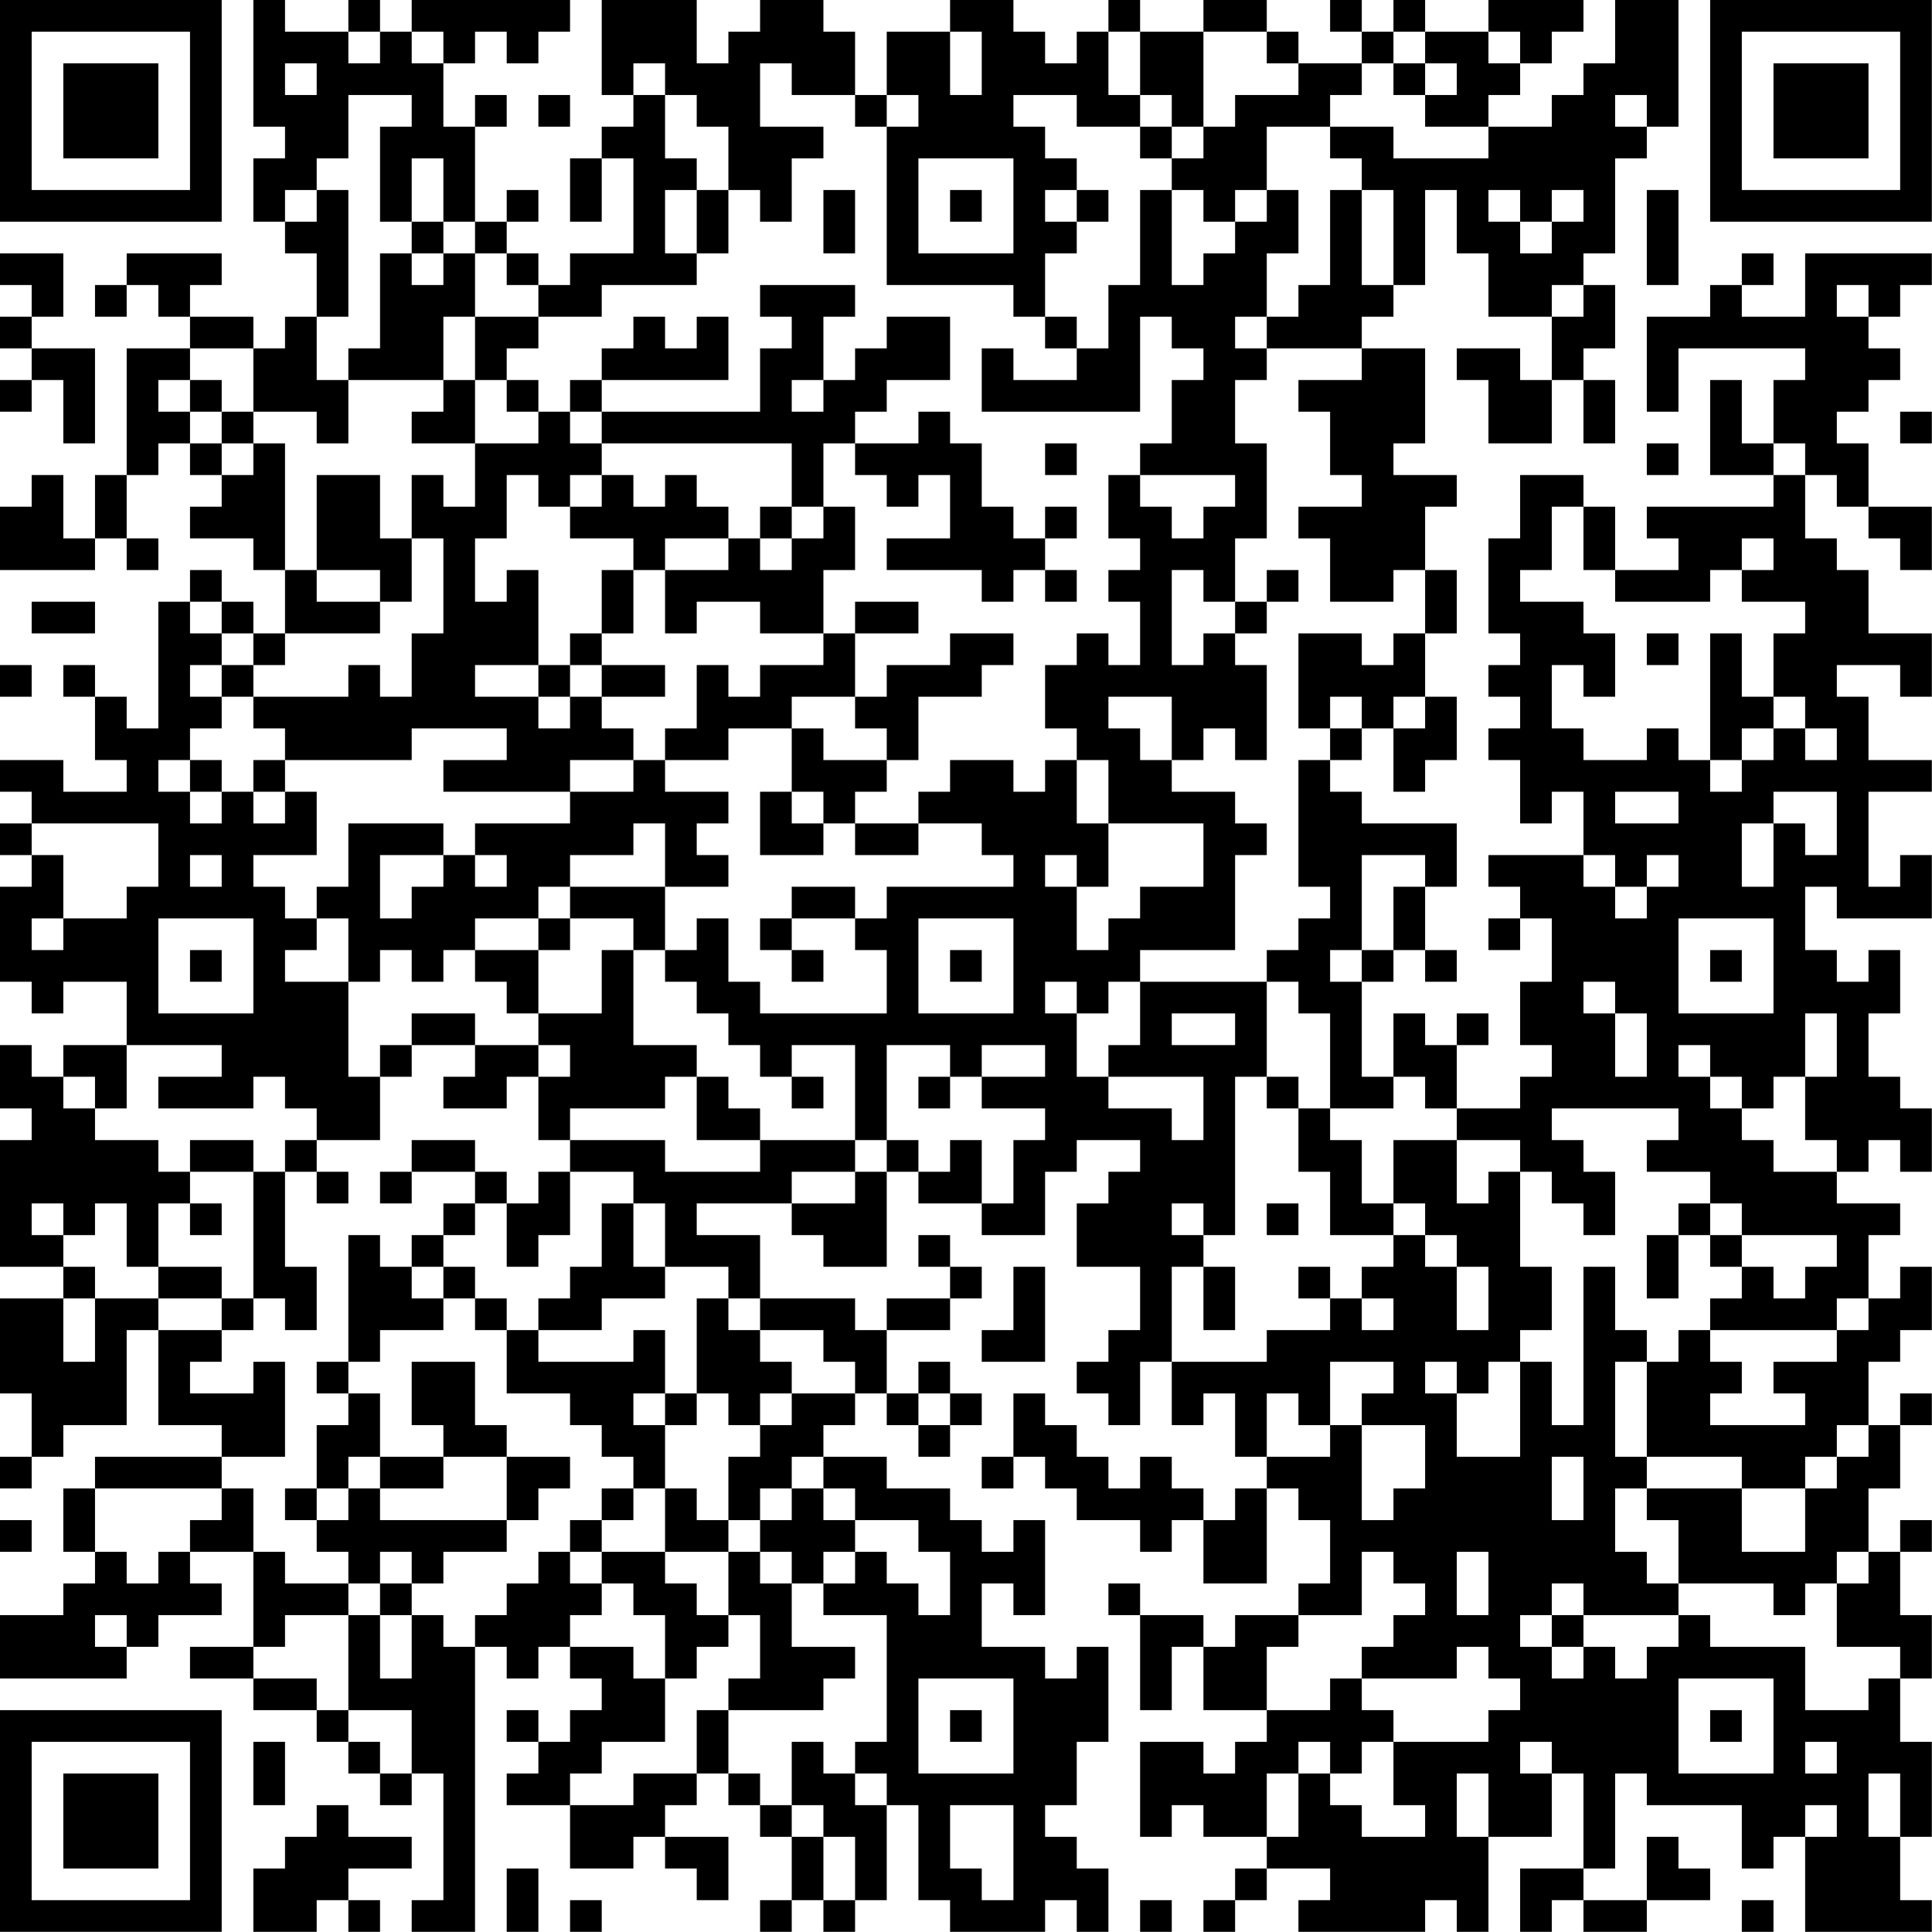 <?xml version="1.0" encoding="UTF-8"?>
<svg xmlns="http://www.w3.org/2000/svg" version="1.1" width="250" height="250" viewBox="0 0 250 250"><rect x="0" y="0" width="250" height="250" fill="#ffffff"/><g transform="scale(4.098)"><g transform="translate(0,0)"><path fill-rule="evenodd" d="M8 0L8 4L9 4L9 5L8 5L8 7L9 7L9 8L10 8L10 10L9 10L9 11L8 11L8 10L6 10L6 9L7 9L7 8L4 8L4 9L3 9L3 10L4 10L4 9L5 9L5 10L6 10L6 11L4 11L4 15L3 15L3 17L2 17L2 15L1 15L1 16L0 16L0 18L3 18L3 17L4 17L4 18L5 18L5 17L4 17L4 15L5 15L5 14L6 14L6 15L7 15L7 16L6 16L6 17L8 17L8 18L9 18L9 20L8 20L8 19L7 19L7 18L6 18L6 19L5 19L5 23L4 23L4 22L3 22L3 21L2 21L2 22L3 22L3 24L4 24L4 25L2 25L2 24L0 24L0 25L1 25L1 26L0 26L0 27L1 27L1 28L0 28L0 31L1 31L1 32L2 32L2 31L4 31L4 33L2 33L2 34L1 34L1 33L0 33L0 35L1 35L1 36L0 36L0 40L2 40L2 41L0 41L0 44L1 44L1 46L0 46L0 47L1 47L1 46L2 46L2 45L4 45L4 42L5 42L5 45L7 45L7 46L3 46L3 47L2 47L2 49L3 49L3 50L2 50L2 51L0 51L0 53L4 53L4 52L5 52L5 51L7 51L7 50L6 50L6 49L8 49L8 52L6 52L6 53L8 53L8 54L10 54L10 55L11 55L11 56L12 56L12 57L13 57L13 56L14 56L14 60L13 60L13 61L15 61L15 52L16 52L16 53L17 53L17 52L18 52L18 53L19 53L19 54L18 54L18 55L17 55L17 54L16 54L16 55L17 55L17 56L16 56L16 57L18 57L18 59L20 59L20 58L21 58L21 59L22 59L22 60L23 60L23 58L21 58L21 57L22 57L22 56L23 56L23 57L24 57L24 58L25 58L25 60L24 60L24 61L25 61L25 60L26 60L26 61L27 61L27 60L28 60L28 57L29 57L29 60L30 60L30 61L33 61L33 60L34 60L34 61L35 61L35 59L34 59L34 58L33 58L33 57L34 57L34 55L35 55L35 52L34 52L34 53L33 53L33 52L31 52L31 50L32 50L32 51L33 51L33 48L32 48L32 49L31 49L31 48L30 48L30 47L28 47L28 46L26 46L26 45L27 45L27 44L28 44L28 45L29 45L29 46L30 46L30 45L31 45L31 44L30 44L30 43L29 43L29 44L28 44L28 42L30 42L30 41L31 41L31 40L30 40L30 39L29 39L29 40L30 40L30 41L28 41L28 42L27 42L27 41L24 41L24 39L22 39L22 38L25 38L25 39L26 39L26 40L28 40L28 37L29 37L29 38L31 38L31 39L33 39L33 37L34 37L34 36L36 36L36 37L35 37L35 38L34 38L34 40L36 40L36 42L35 42L35 43L34 43L34 44L35 44L35 45L36 45L36 43L37 43L37 45L38 45L38 44L39 44L39 46L40 46L40 47L39 47L39 48L38 48L38 47L37 47L37 46L36 46L36 47L35 47L35 46L34 46L34 45L33 45L33 44L32 44L32 46L31 46L31 47L32 47L32 46L33 46L33 47L34 47L34 48L36 48L36 49L37 49L37 48L38 48L38 50L40 50L40 47L41 47L41 48L42 48L42 50L41 50L41 51L39 51L39 52L38 52L38 51L36 51L36 50L35 50L35 51L36 51L36 54L37 54L37 52L38 52L38 54L40 54L40 55L39 55L39 56L38 56L38 55L36 55L36 58L37 58L37 57L38 57L38 58L40 58L40 59L39 59L39 60L38 60L38 61L39 61L39 60L40 60L40 59L42 59L42 60L41 60L41 61L45 61L45 60L46 60L46 61L47 61L47 58L49 58L49 56L50 56L50 59L48 59L48 61L49 61L49 60L50 60L50 61L52 61L52 60L54 60L54 59L53 59L53 58L52 58L52 60L50 60L50 59L51 59L51 56L52 56L52 57L55 57L55 59L56 59L56 58L57 58L57 61L61 61L61 60L60 60L60 58L61 58L61 55L60 55L60 53L61 53L61 51L60 51L60 49L61 49L61 48L60 48L60 49L59 49L59 47L60 47L60 45L61 45L61 44L60 44L60 45L59 45L59 43L60 43L60 42L61 42L61 40L60 40L60 41L59 41L59 39L60 39L60 38L58 38L58 37L59 37L59 36L60 36L60 37L61 37L61 35L60 35L60 34L59 34L59 32L60 32L60 30L59 30L59 31L58 31L58 30L57 30L57 28L58 28L58 29L61 29L61 27L60 27L60 28L59 28L59 25L61 25L61 24L59 24L59 22L58 22L58 21L60 21L60 22L61 22L61 20L59 20L59 18L58 18L58 17L57 17L57 15L58 15L58 16L59 16L59 17L60 17L60 18L61 18L61 16L59 16L59 14L58 14L58 13L59 13L59 12L60 12L60 11L59 11L59 10L60 10L60 9L61 9L61 8L57 8L57 10L55 10L55 9L56 9L56 8L55 8L55 9L54 9L54 10L52 10L52 13L53 13L53 11L57 11L57 12L56 12L56 14L55 14L55 12L54 12L54 15L56 15L56 16L52 16L52 17L53 17L53 18L51 18L51 16L50 16L50 15L48 15L48 17L47 17L47 20L48 20L48 21L47 21L47 22L48 22L48 23L47 23L47 24L48 24L48 26L49 26L49 25L50 25L50 27L47 27L47 28L48 28L48 29L47 29L47 30L48 30L48 29L49 29L49 31L48 31L48 33L49 33L49 34L48 34L48 35L46 35L46 33L47 33L47 32L46 32L46 33L45 33L45 32L44 32L44 34L43 34L43 31L44 31L44 30L45 30L45 31L46 31L46 30L45 30L45 28L46 28L46 26L43 26L43 25L42 25L42 24L43 24L43 23L44 23L44 25L45 25L45 24L46 24L46 22L45 22L45 20L46 20L46 18L45 18L45 16L46 16L46 15L44 15L44 14L45 14L45 11L43 11L43 10L44 10L44 9L45 9L45 6L46 6L46 8L47 8L47 10L49 10L49 12L48 12L48 11L46 11L46 12L47 12L47 14L49 14L49 12L50 12L50 14L51 14L51 12L50 12L50 11L51 11L51 9L50 9L50 8L51 8L51 5L52 5L52 4L53 4L53 0L51 0L51 2L50 2L50 3L49 3L49 4L47 4L47 3L48 3L48 2L49 2L49 1L50 1L50 0L47 0L47 1L45 1L45 0L44 0L44 1L43 1L43 0L42 0L42 1L43 1L43 2L41 2L41 1L40 1L40 0L38 0L38 1L36 1L36 0L35 0L35 1L34 1L34 2L33 2L33 1L32 1L32 0L30 0L30 1L28 1L28 3L27 3L27 1L26 1L26 0L24 0L24 1L23 1L23 2L22 2L22 0L19 0L19 3L20 3L20 4L19 4L19 5L18 5L18 7L19 7L19 5L20 5L20 8L18 8L18 9L17 9L17 8L16 8L16 7L17 7L17 6L16 6L16 7L15 7L15 4L16 4L16 3L15 3L15 4L14 4L14 2L15 2L15 1L16 1L16 2L17 2L17 1L18 1L18 0L13 0L13 1L12 1L12 0L11 0L11 1L9 1L9 0ZM11 1L11 2L12 2L12 1ZM13 1L13 2L14 2L14 1ZM30 1L30 3L31 3L31 1ZM35 1L35 3L36 3L36 4L34 4L34 3L32 3L32 4L33 4L33 5L34 5L34 6L33 6L33 7L34 7L34 8L33 8L33 10L32 10L32 9L28 9L28 4L29 4L29 3L28 3L28 4L27 4L27 3L25 3L25 2L24 2L24 4L26 4L26 5L25 5L25 7L24 7L24 6L23 6L23 4L22 4L22 3L21 3L21 2L20 2L20 3L21 3L21 5L22 5L22 6L21 6L21 8L22 8L22 9L19 9L19 10L17 10L17 9L16 9L16 8L15 8L15 7L14 7L14 5L13 5L13 7L12 7L12 4L13 4L13 3L11 3L11 5L10 5L10 6L9 6L9 7L10 7L10 6L11 6L11 10L10 10L10 12L11 12L11 14L10 14L10 13L8 13L8 11L6 11L6 12L5 12L5 13L6 13L6 14L7 14L7 15L8 15L8 14L9 14L9 18L10 18L10 19L12 19L12 20L9 20L9 21L8 21L8 20L7 20L7 19L6 19L6 20L7 20L7 21L6 21L6 22L7 22L7 23L6 23L6 24L5 24L5 25L6 25L6 26L7 26L7 25L8 25L8 26L9 26L9 25L10 25L10 27L8 27L8 28L9 28L9 29L10 29L10 30L9 30L9 31L11 31L11 34L12 34L12 36L10 36L10 35L9 35L9 34L8 34L8 35L5 35L5 34L7 34L7 33L4 33L4 35L3 35L3 34L2 34L2 35L3 35L3 36L5 36L5 37L6 37L6 38L5 38L5 40L4 40L4 38L3 38L3 39L2 39L2 38L1 38L1 39L2 39L2 40L3 40L3 41L2 41L2 43L3 43L3 41L5 41L5 42L7 42L7 43L6 43L6 44L8 44L8 43L9 43L9 46L7 46L7 47L3 47L3 49L4 49L4 50L5 50L5 49L6 49L6 48L7 48L7 47L8 47L8 49L9 49L9 50L11 50L11 51L9 51L9 52L8 52L8 53L10 53L10 54L11 54L11 55L12 55L12 56L13 56L13 54L11 54L11 51L12 51L12 53L13 53L13 51L14 51L14 52L15 52L15 51L16 51L16 50L17 50L17 49L18 49L18 50L19 50L19 51L18 51L18 52L20 52L20 53L21 53L21 55L19 55L19 56L18 56L18 57L20 57L20 56L22 56L22 54L23 54L23 56L24 56L24 57L25 57L25 58L26 58L26 60L27 60L27 58L26 58L26 57L25 57L25 55L26 55L26 56L27 56L27 57L28 57L28 56L27 56L27 55L28 55L28 51L26 51L26 50L27 50L27 49L28 49L28 50L29 50L29 51L30 51L30 49L29 49L29 48L27 48L27 47L26 47L26 46L25 46L25 47L24 47L24 48L23 48L23 46L24 46L24 45L25 45L25 44L27 44L27 43L26 43L26 42L24 42L24 41L23 41L23 40L21 40L21 38L20 38L20 37L18 37L18 36L21 36L21 37L24 37L24 36L27 36L27 37L25 37L25 38L27 38L27 37L28 37L28 36L29 36L29 37L30 37L30 36L31 36L31 38L32 38L32 36L33 36L33 35L31 35L31 34L33 34L33 33L31 33L31 34L30 34L30 33L28 33L28 36L27 36L27 33L25 33L25 34L24 34L24 33L23 33L23 32L22 32L22 31L21 31L21 30L22 30L22 29L23 29L23 31L24 31L24 32L28 32L28 30L27 30L27 29L28 29L28 28L32 28L32 27L31 27L31 26L29 26L29 25L30 25L30 24L32 24L32 25L33 25L33 24L34 24L34 26L35 26L35 28L34 28L34 27L33 27L33 28L34 28L34 30L35 30L35 29L36 29L36 28L38 28L38 26L35 26L35 24L34 24L34 23L33 23L33 21L34 21L34 20L35 20L35 21L36 21L36 19L35 19L35 18L36 18L36 17L35 17L35 15L36 15L36 16L37 16L37 17L38 17L38 16L39 16L39 15L36 15L36 14L37 14L37 12L38 12L38 11L37 11L37 10L36 10L36 13L31 13L31 11L32 11L32 12L34 12L34 11L35 11L35 9L36 9L36 6L37 6L37 9L38 9L38 8L39 8L39 7L40 7L40 6L41 6L41 8L40 8L40 10L39 10L39 11L40 11L40 12L39 12L39 14L40 14L40 17L39 17L39 19L38 19L38 18L37 18L37 21L38 21L38 20L39 20L39 21L40 21L40 24L39 24L39 23L38 23L38 24L37 24L37 22L35 22L35 23L36 23L36 24L37 24L37 25L39 25L39 26L40 26L40 27L39 27L39 30L36 30L36 31L35 31L35 32L34 32L34 31L33 31L33 32L34 32L34 34L35 34L35 35L37 35L37 36L38 36L38 34L35 34L35 33L36 33L36 31L40 31L40 34L39 34L39 39L38 39L38 38L37 38L37 39L38 39L38 40L37 40L37 43L40 43L40 42L42 42L42 41L43 41L43 42L44 42L44 41L43 41L43 40L44 40L44 39L45 39L45 40L46 40L46 42L47 42L47 40L46 40L46 39L45 39L45 38L44 38L44 36L46 36L46 38L47 38L47 37L48 37L48 40L49 40L49 42L48 42L48 43L47 43L47 44L46 44L46 43L45 43L45 44L46 44L46 46L48 46L48 43L49 43L49 45L50 45L50 40L51 40L51 42L52 42L52 43L51 43L51 46L52 46L52 47L51 47L51 49L52 49L52 50L53 50L53 51L50 51L50 50L49 50L49 51L48 51L48 52L49 52L49 53L50 53L50 52L51 52L51 53L52 53L52 52L53 52L53 51L54 51L54 52L57 52L57 54L59 54L59 53L60 53L60 52L58 52L58 50L59 50L59 49L58 49L58 50L57 50L57 51L56 51L56 50L53 50L53 48L52 48L52 47L55 47L55 49L57 49L57 47L58 47L58 46L59 46L59 45L58 45L58 46L57 46L57 47L55 47L55 46L52 46L52 43L53 43L53 42L54 42L54 43L55 43L55 44L54 44L54 45L57 45L57 44L56 44L56 43L58 43L58 42L59 42L59 41L58 41L58 42L54 42L54 41L55 41L55 40L56 40L56 41L57 41L57 40L58 40L58 39L55 39L55 38L54 38L54 37L52 37L52 36L53 36L53 35L49 35L49 36L50 36L50 37L51 37L51 39L50 39L50 38L49 38L49 37L48 37L48 36L46 36L46 35L45 35L45 34L44 34L44 35L42 35L42 32L41 32L41 31L40 31L40 30L41 30L41 29L42 29L42 28L41 28L41 24L42 24L42 23L43 23L43 22L42 22L42 23L41 23L41 20L43 20L43 21L44 21L44 20L45 20L45 18L44 18L44 19L42 19L42 17L41 17L41 16L43 16L43 15L42 15L42 13L41 13L41 12L43 12L43 11L40 11L40 10L41 10L41 9L42 9L42 6L43 6L43 9L44 9L44 6L43 6L43 5L42 5L42 4L44 4L44 5L47 5L47 4L45 4L45 3L46 3L46 2L45 2L45 1L44 1L44 2L43 2L43 3L42 3L42 4L40 4L40 6L39 6L39 7L38 7L38 6L37 6L37 5L38 5L38 4L39 4L39 3L41 3L41 2L40 2L40 1L38 1L38 4L37 4L37 3L36 3L36 1ZM47 1L47 2L48 2L48 1ZM9 2L9 3L10 3L10 2ZM44 2L44 3L45 3L45 2ZM17 3L17 4L18 4L18 3ZM51 3L51 4L52 4L52 3ZM36 4L36 5L37 5L37 4ZM29 5L29 8L32 8L32 5ZM22 6L22 8L23 8L23 6ZM26 6L26 8L27 8L27 6ZM30 6L30 7L31 7L31 6ZM34 6L34 7L35 7L35 6ZM47 6L47 7L48 7L48 8L49 8L49 7L50 7L50 6L49 6L49 7L48 7L48 6ZM52 6L52 9L53 9L53 6ZM13 7L13 8L12 8L12 11L11 11L11 12L14 12L14 13L13 13L13 14L15 14L15 16L14 16L14 15L13 15L13 17L12 17L12 15L10 15L10 18L12 18L12 19L13 19L13 17L14 17L14 20L13 20L13 22L12 22L12 21L11 21L11 22L8 22L8 21L7 21L7 22L8 22L8 23L9 23L9 24L8 24L8 25L9 25L9 24L13 24L13 23L16 23L16 24L14 24L14 25L18 25L18 26L15 26L15 27L14 27L14 26L11 26L11 28L10 28L10 29L11 29L11 31L12 31L12 30L13 30L13 31L14 31L14 30L15 30L15 31L16 31L16 32L17 32L17 33L15 33L15 32L13 32L13 33L12 33L12 34L13 34L13 33L15 33L15 34L14 34L14 35L16 35L16 34L17 34L17 36L18 36L18 35L21 35L21 34L22 34L22 36L24 36L24 35L23 35L23 34L22 34L22 33L20 33L20 30L21 30L21 28L23 28L23 27L22 27L22 26L23 26L23 25L21 25L21 24L23 24L23 23L25 23L25 25L24 25L24 27L26 27L26 26L27 26L27 27L29 27L29 26L27 26L27 25L28 25L28 24L29 24L29 22L31 22L31 21L32 21L32 20L30 20L30 21L28 21L28 22L27 22L27 20L29 20L29 19L27 19L27 20L26 20L26 18L27 18L27 16L26 16L26 14L27 14L27 15L28 15L28 16L29 16L29 15L30 15L30 17L28 17L28 18L31 18L31 19L32 19L32 18L33 18L33 19L34 19L34 18L33 18L33 17L34 17L34 16L33 16L33 17L32 17L32 16L31 16L31 14L30 14L30 13L29 13L29 14L27 14L27 13L28 13L28 12L30 12L30 10L28 10L28 11L27 11L27 12L26 12L26 10L27 10L27 9L24 9L24 10L25 10L25 11L24 11L24 13L19 13L19 12L23 12L23 10L22 10L22 11L21 11L21 10L20 10L20 11L19 11L19 12L18 12L18 13L17 13L17 12L16 12L16 11L17 11L17 10L15 10L15 8L14 8L14 7ZM0 8L0 9L1 9L1 10L0 10L0 11L1 11L1 12L0 12L0 13L1 13L1 12L2 12L2 14L3 14L3 11L1 11L1 10L2 10L2 8ZM13 8L13 9L14 9L14 8ZM49 9L49 10L50 10L50 9ZM58 9L58 10L59 10L59 9ZM14 10L14 12L15 12L15 14L17 14L17 13L16 13L16 12L15 12L15 10ZM33 10L33 11L34 11L34 10ZM6 12L6 13L7 13L7 14L8 14L8 13L7 13L7 12ZM25 12L25 13L26 13L26 12ZM18 13L18 14L19 14L19 15L18 15L18 16L17 16L17 15L16 15L16 17L15 17L15 19L16 19L16 18L17 18L17 21L15 21L15 22L17 22L17 23L18 23L18 22L19 22L19 23L20 23L20 24L18 24L18 25L20 25L20 24L21 24L21 23L22 23L22 21L23 21L23 22L24 22L24 21L26 21L26 20L24 20L24 19L22 19L22 20L21 20L21 18L23 18L23 17L24 17L24 18L25 18L25 17L26 17L26 16L25 16L25 14L19 14L19 13ZM60 13L60 14L61 14L61 13ZM33 14L33 15L34 15L34 14ZM52 14L52 15L53 15L53 14ZM56 14L56 15L57 15L57 14ZM19 15L19 16L18 16L18 17L20 17L20 18L19 18L19 20L18 20L18 21L17 21L17 22L18 22L18 21L19 21L19 22L21 22L21 21L19 21L19 20L20 20L20 18L21 18L21 17L23 17L23 16L22 16L22 15L21 15L21 16L20 16L20 15ZM24 16L24 17L25 17L25 16ZM49 16L49 18L48 18L48 19L50 19L50 20L51 20L51 22L50 22L50 21L49 21L49 23L50 23L50 24L52 24L52 23L53 23L53 24L54 24L54 25L55 25L55 24L56 24L56 23L57 23L57 24L58 24L58 23L57 23L57 22L56 22L56 20L57 20L57 19L55 19L55 18L56 18L56 17L55 17L55 18L54 18L54 19L51 19L51 18L50 18L50 16ZM40 18L40 19L39 19L39 20L40 20L40 19L41 19L41 18ZM1 19L1 20L3 20L3 19ZM52 20L52 21L53 21L53 20ZM54 20L54 24L55 24L55 23L56 23L56 22L55 22L55 20ZM0 21L0 22L1 22L1 21ZM25 22L25 23L26 23L26 24L28 24L28 23L27 23L27 22ZM44 22L44 23L45 23L45 22ZM6 24L6 25L7 25L7 24ZM25 25L25 26L26 26L26 25ZM51 25L51 26L53 26L53 25ZM56 25L56 26L55 26L55 28L56 28L56 26L57 26L57 27L58 27L58 25ZM1 26L1 27L2 27L2 29L1 29L1 30L2 30L2 29L4 29L4 28L5 28L5 26ZM20 26L20 27L18 27L18 28L17 28L17 29L15 29L15 30L17 30L17 32L19 32L19 30L20 30L20 29L18 29L18 28L21 28L21 26ZM6 27L6 28L7 28L7 27ZM12 27L12 29L13 29L13 28L14 28L14 27ZM15 27L15 28L16 28L16 27ZM43 27L43 30L42 30L42 31L43 31L43 30L44 30L44 28L45 28L45 27ZM50 27L50 28L51 28L51 29L52 29L52 28L53 28L53 27L52 27L52 28L51 28L51 27ZM25 28L25 29L24 29L24 30L25 30L25 31L26 31L26 30L25 30L25 29L27 29L27 28ZM5 29L5 32L8 32L8 29ZM17 29L17 30L18 30L18 29ZM29 29L29 32L32 32L32 29ZM53 29L53 32L56 32L56 29ZM6 30L6 31L7 31L7 30ZM30 30L30 31L31 31L31 30ZM54 30L54 31L55 31L55 30ZM50 31L50 32L51 32L51 34L52 34L52 32L51 32L51 31ZM37 32L37 33L39 33L39 32ZM57 32L57 34L56 34L56 35L55 35L55 34L54 34L54 33L53 33L53 34L54 34L54 35L55 35L55 36L56 36L56 37L58 37L58 36L57 36L57 34L58 34L58 32ZM17 33L17 34L18 34L18 33ZM25 34L25 35L26 35L26 34ZM29 34L29 35L30 35L30 34ZM40 34L40 35L41 35L41 37L42 37L42 39L44 39L44 38L43 38L43 36L42 36L42 35L41 35L41 34ZM6 36L6 37L8 37L8 41L7 41L7 40L5 40L5 41L7 41L7 42L8 42L8 41L9 41L9 42L10 42L10 40L9 40L9 37L10 37L10 38L11 38L11 37L10 37L10 36L9 36L9 37L8 37L8 36ZM13 36L13 37L12 37L12 38L13 38L13 37L15 37L15 38L14 38L14 39L13 39L13 40L12 40L12 39L11 39L11 43L10 43L10 44L11 44L11 45L10 45L10 47L9 47L9 48L10 48L10 49L11 49L11 50L12 50L12 51L13 51L13 50L14 50L14 49L16 49L16 48L17 48L17 47L18 47L18 46L16 46L16 45L15 45L15 43L13 43L13 45L14 45L14 46L12 46L12 44L11 44L11 43L12 43L12 42L14 42L14 41L15 41L15 42L16 42L16 44L18 44L18 45L19 45L19 46L20 46L20 47L19 47L19 48L18 48L18 49L19 49L19 50L20 50L20 51L21 51L21 53L22 53L22 52L23 52L23 51L24 51L24 53L23 53L23 54L26 54L26 53L27 53L27 52L25 52L25 50L26 50L26 49L27 49L27 48L26 48L26 47L25 47L25 48L24 48L24 49L23 49L23 48L22 48L22 47L21 47L21 45L22 45L22 44L23 44L23 45L24 45L24 44L25 44L25 43L24 43L24 42L23 42L23 41L22 41L22 44L21 44L21 42L20 42L20 43L17 43L17 42L19 42L19 41L21 41L21 40L20 40L20 38L19 38L19 40L18 40L18 41L17 41L17 42L16 42L16 41L15 41L15 40L14 40L14 39L15 39L15 38L16 38L16 40L17 40L17 39L18 39L18 37L17 37L17 38L16 38L16 37L15 37L15 36ZM6 38L6 39L7 39L7 38ZM40 38L40 39L41 39L41 38ZM53 38L53 39L52 39L52 41L53 41L53 39L54 39L54 40L55 40L55 39L54 39L54 38ZM13 40L13 41L14 41L14 40ZM32 40L32 42L31 42L31 43L33 43L33 40ZM38 40L38 42L39 42L39 40ZM41 40L41 41L42 41L42 40ZM42 43L42 45L41 45L41 44L40 44L40 46L42 46L42 45L43 45L43 48L44 48L44 47L45 47L45 45L43 45L43 44L44 44L44 43ZM20 44L20 45L21 45L21 44ZM29 44L29 45L30 45L30 44ZM11 46L11 47L10 47L10 48L11 48L11 47L12 47L12 48L16 48L16 46L14 46L14 47L12 47L12 46ZM49 46L49 48L50 48L50 46ZM20 47L20 48L19 48L19 49L21 49L21 50L22 50L22 51L23 51L23 49L21 49L21 47ZM0 48L0 49L1 49L1 48ZM12 49L12 50L13 50L13 49ZM24 49L24 50L25 50L25 49ZM43 49L43 51L41 51L41 52L40 52L40 54L42 54L42 53L43 53L43 54L44 54L44 55L43 55L43 56L42 56L42 55L41 55L41 56L40 56L40 58L41 58L41 56L42 56L42 57L43 57L43 58L45 58L45 57L44 57L44 55L47 55L47 54L48 54L48 53L47 53L47 52L46 52L46 53L43 53L43 52L44 52L44 51L45 51L45 50L44 50L44 49ZM46 49L46 51L47 51L47 49ZM3 51L3 52L4 52L4 51ZM49 51L49 52L50 52L50 51ZM29 53L29 56L32 56L32 53ZM53 53L53 56L56 56L56 53ZM30 54L30 55L31 55L31 54ZM54 54L54 55L55 55L55 54ZM8 55L8 57L9 57L9 55ZM48 55L48 56L49 56L49 55ZM57 55L57 56L58 56L58 55ZM46 56L46 58L47 58L47 56ZM59 56L59 58L60 58L60 56ZM10 57L10 58L9 58L9 59L8 59L8 61L10 61L10 60L11 60L11 61L12 61L12 60L11 60L11 59L13 59L13 58L11 58L11 57ZM30 57L30 59L31 59L31 60L32 60L32 57ZM57 57L57 58L58 58L58 57ZM16 59L16 61L17 61L17 59ZM18 60L18 61L19 61L19 60ZM36 60L36 61L37 61L37 60ZM55 60L55 61L56 61L56 60ZM0 0L0 7L7 7L7 0ZM1 1L1 6L6 6L6 1ZM2 2L2 5L5 5L5 2ZM54 0L54 7L61 7L61 0ZM55 1L55 6L60 6L60 1ZM56 2L56 5L59 5L59 2ZM0 54L0 61L7 61L7 54ZM1 55L1 60L6 60L6 55ZM2 56L2 59L5 59L5 56Z" fill="#000000"/></g></g></svg>
